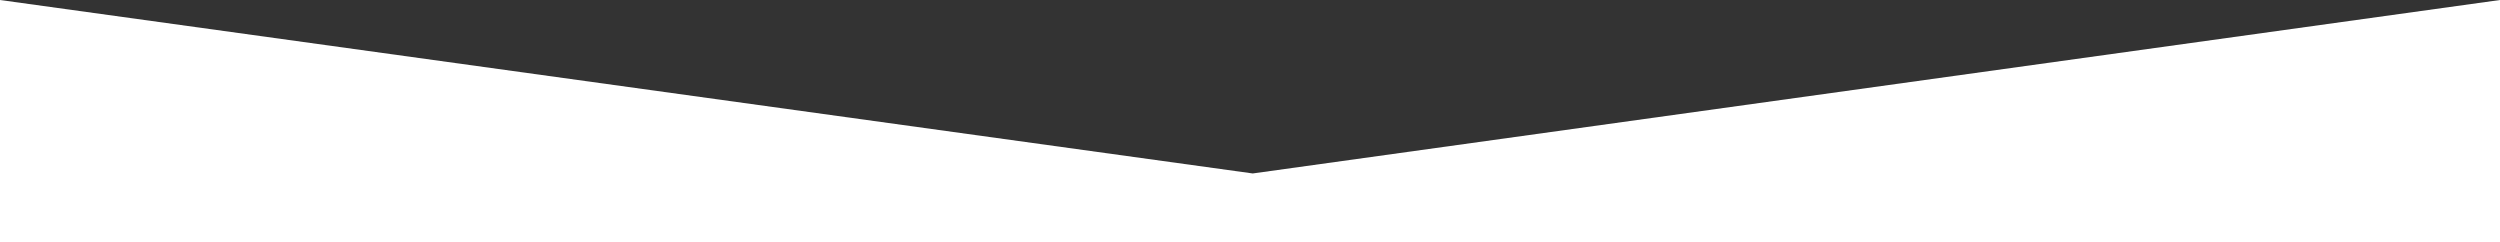 <?xml version="1.0" encoding="UTF-8"?><svg id="Layer_2" xmlns="http://www.w3.org/2000/svg" viewBox="0 0 908 88"><rect x="0" y="0" width="908" height="88" fill="#333333" stroke="none"/><defs><style>.cls-1{fill:#fff;}</style></defs><g id="Layer_1-2"><path class="cls-1" d="M908,88H0V0C151.67,21,303.33,42,455,63L908,0V88Z"/></g></svg>